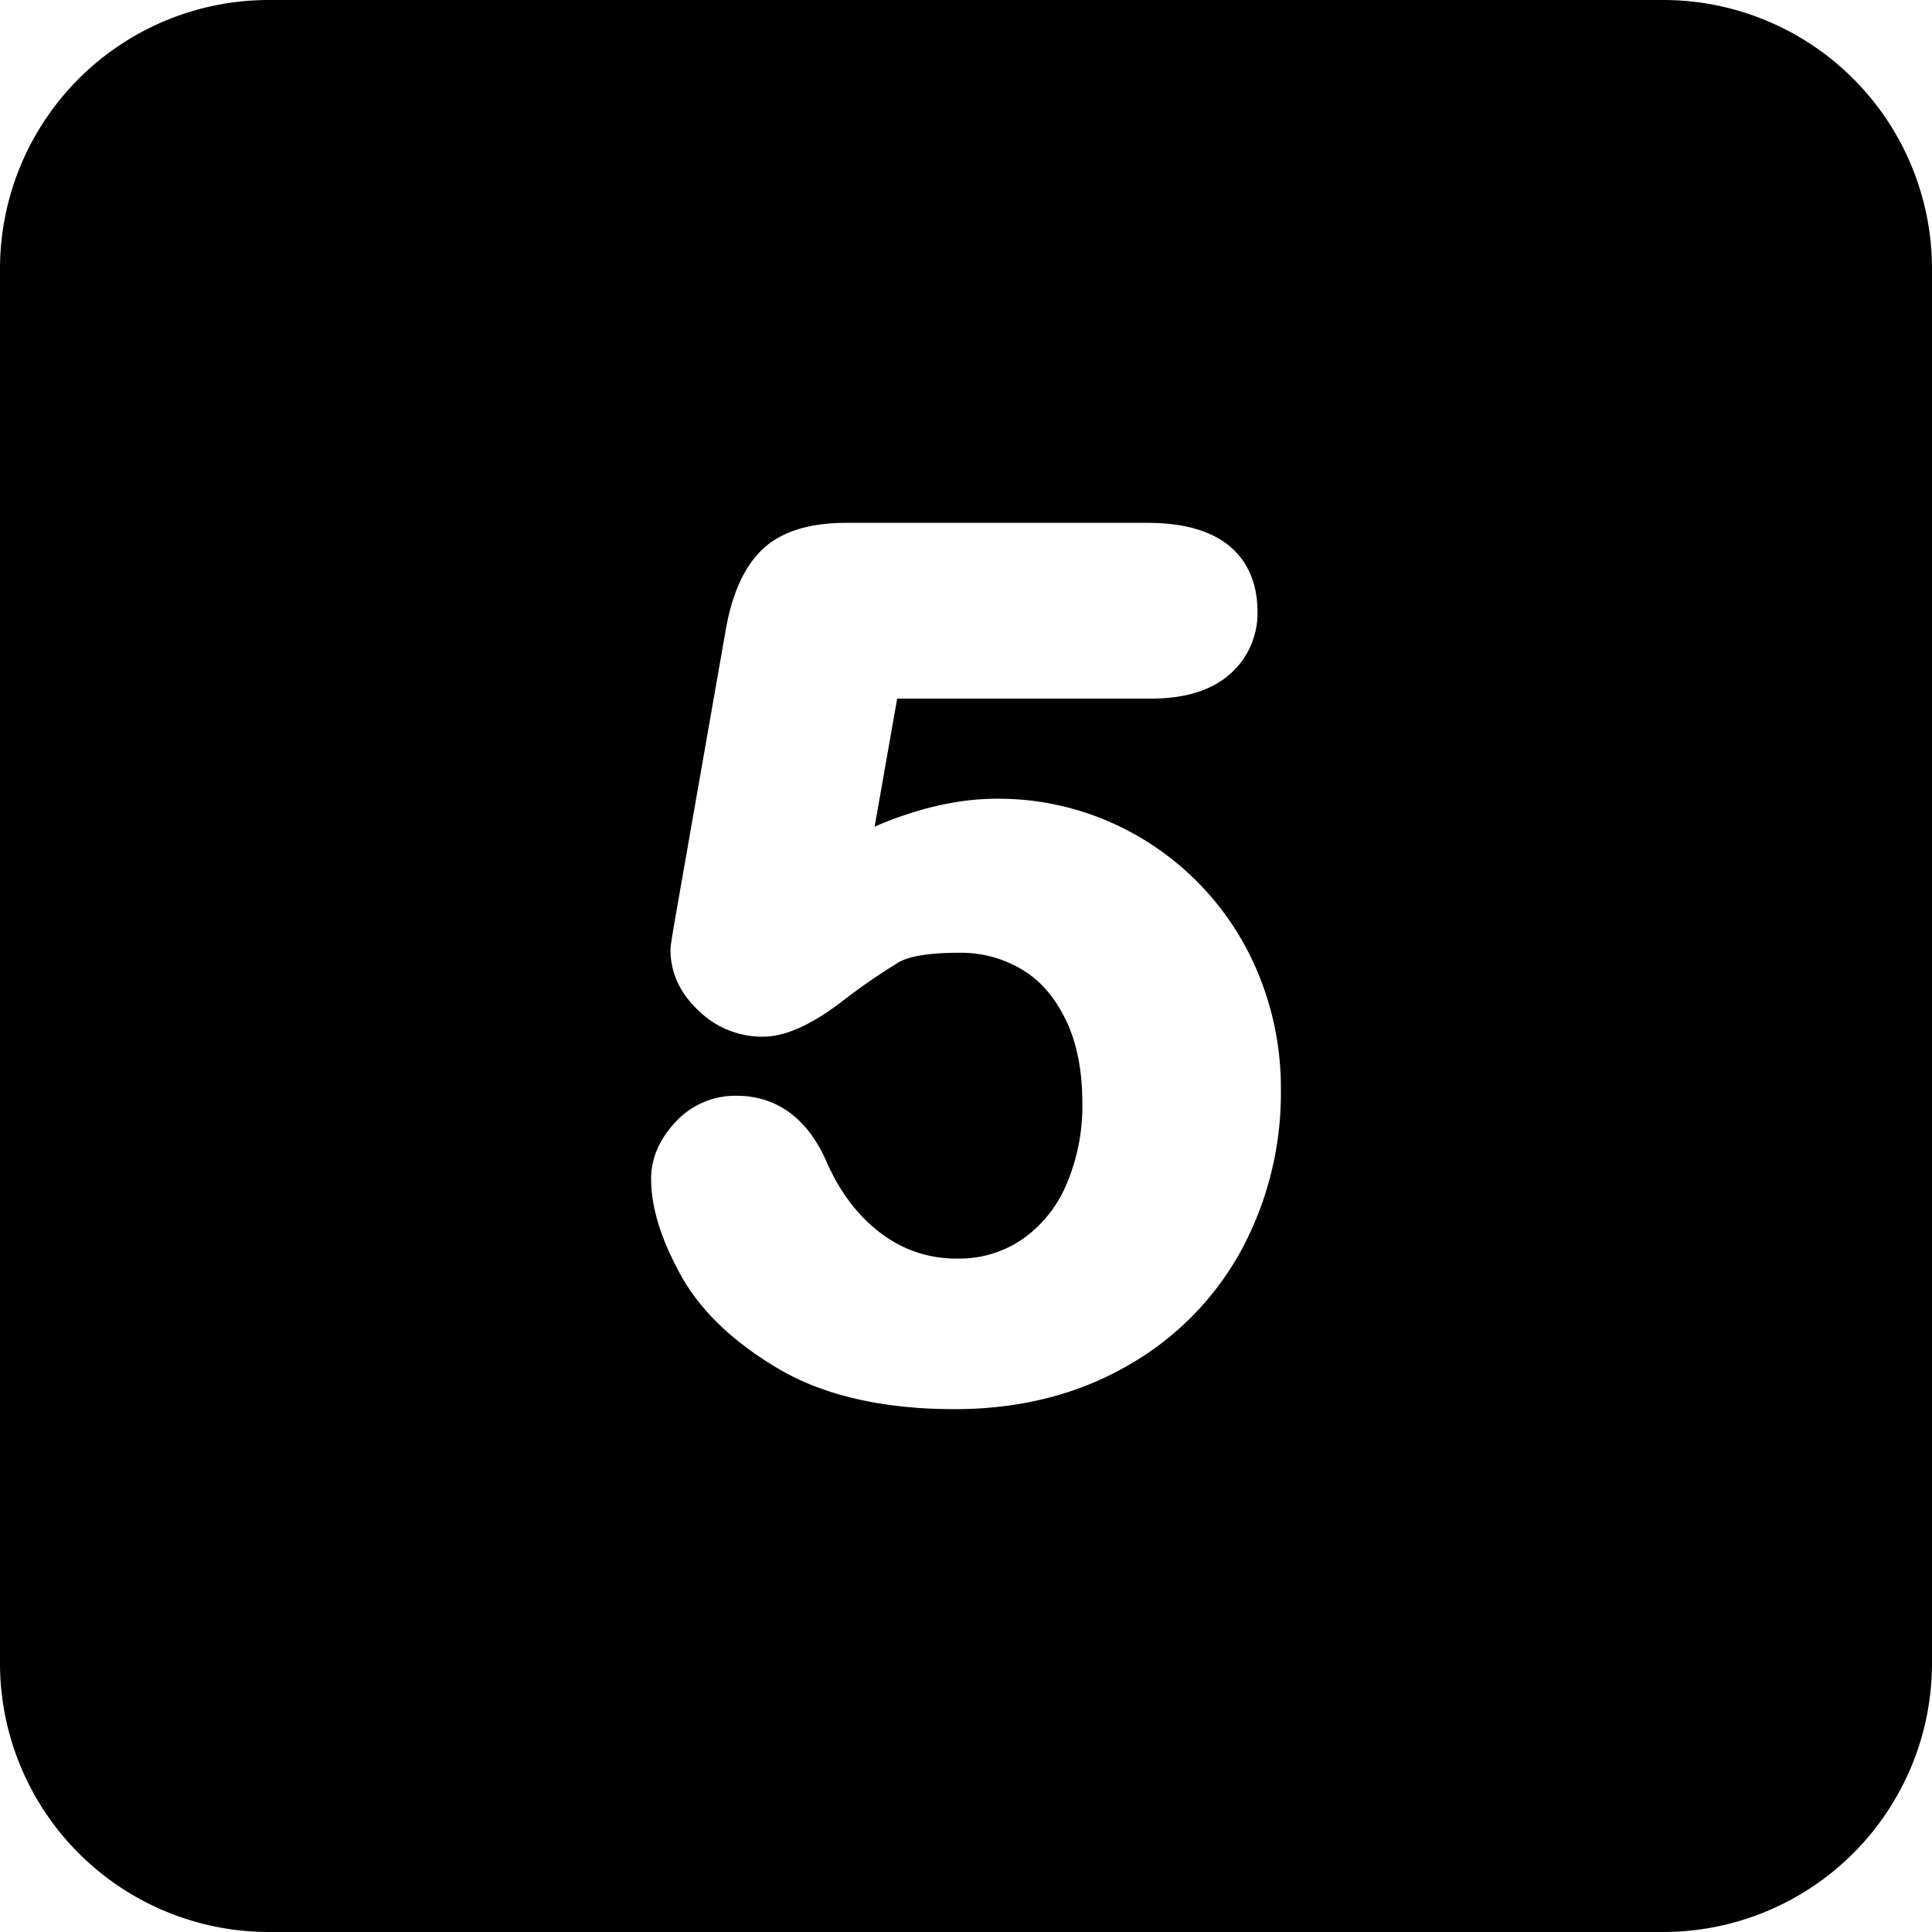 <svg height="512" viewBox="0 0 512 512" width="512" xmlns="http://www.w3.org/2000/svg"><g id="Layer_2" data-name="Layer 2"><g id="Layer_1-2" data-name="Layer 1"><g id="_5" data-name="5"><g id="BG"><path d="m440.76 0h-369.52a71.246 71.246 0 0 0 -71.24 71.24v369.52a71.246 71.246 0 0 0 71.24 71.24h369.52a71.246 71.246 0 0 0 71.24-71.24v-369.52a71.246 71.246 0 0 0 -71.24-71.24zm-111.82 331.37a78.4 78.4 0 0 1 -30.48 30.75c-13.15 7.51-28.45 11.32-45.49 11.32-18.98 0-34.71-3.62-46.77-10.76s-20.8-15.57-25.95-25.04c-5.18-9.53-7.7-17.79-7.7-25.26 0-5.35 2.15-10.37 6.38-14.94a21.517 21.517 0 0 1 16.37-7.05c7.45 0 17.66 3.12 23.96 17.98 3.62 8.02 8.51 14.32 14.55 18.72a32.521 32.521 0 0 0 19.77 6.44 29.474 29.474 0 0 0 17.31-5.09 33.518 33.518 0 0 0 11.65-14.38 52.724 52.724 0 0 0 4.29-21.81c0-8.77-1.54-16.3-4.57-22.36-2.97-5.95-6.78-10.23-11.64-13.09a31.587 31.587 0 0 0 -16.44-4.31c-9.56 0-13.92 1.34-15.9 2.46a162.69 162.69 0 0 0 -15.52 10.74c-8.07 6.09-14.83 9.05-20.65 9.05a24.145 24.145 0 0 1 -16.92-6.85c-4.97-4.64-7.5-10.09-7.5-16.2 0-.65 0-1.25 1.75-11.24l12.71-72.51c1.61-9.85 4.67-17.01 9.35-21.81 4.89-5.02 12.53-7.57 22.71-7.57h79.92c25.34 0 29.12 14.74 29.12 23.52a21.448 21.448 0 0 1 -7.71 16.92c-4.84 4.07-11.73 6.14-20.5 6.14h-67.28l-5.97 33.92c11.43-4.91 22.28-7.39 32.38-7.39a73.736 73.736 0 0 1 29.35 5.9 74.92 74.92 0 0 1 40.07 40.79 79.163 79.163 0 0 1 5.86 30.41 87.733 87.733 0 0 1 -10.51 42.6z"/></g></g></g></g></svg>